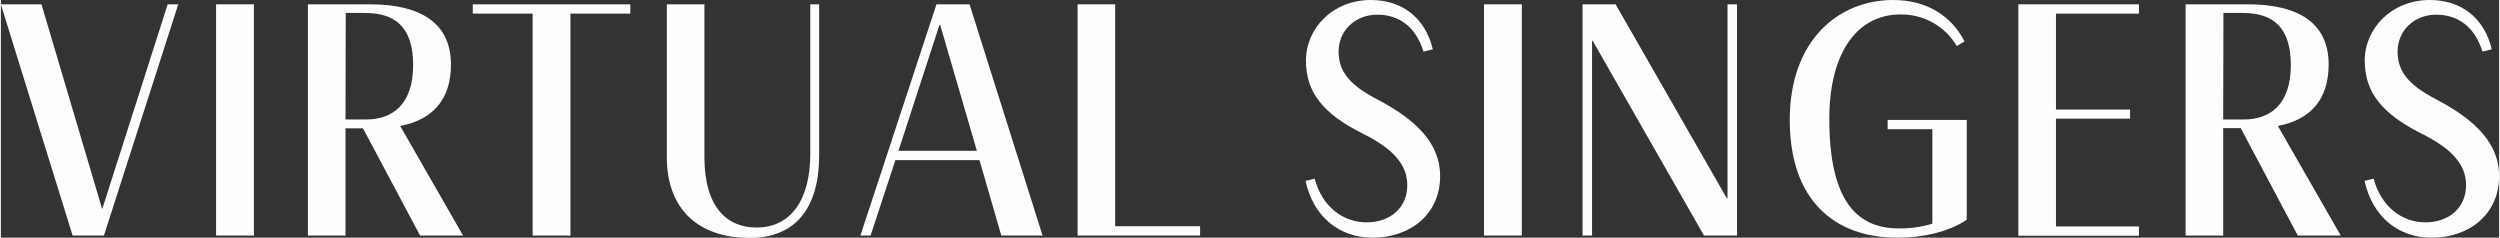 <svg version="1.1" xmlns="http://www.w3.org/2000/svg" xmlns:xlink="http://www.w3.org/1999/xlink" x="0px" y="0px" viewBox="0 0 1156.2 110" style="enable-background:new 0 0 1156.2 110;" xml:space="preserve" width="1157" height="110">
<rect x="0" y="0" width="1156.2" height="110" fill="#333333" stroke="none"/>
<style type="text/css">
	.st0{fill:#FDFDFD;}
</style>
<path class="st0" d="M82.1,2L47.7,109H33.2L0,2h18.8l28.1,94.8L77.2,2H82.1z"/>
<path class="st0" d="M117.1,2v107H99.6V2H117.1z"/>
<path class="st0" d="M194,109l-26.4-49.6h-8.1V109h-17.4V2h28.8c23.6,0,37.4,8.9,37.4,27.8c0,16.4-8.5,25.6-23.5,28.5l29.1,50.7H194
	z M159.5,55.3h9.5c12.5,0,21.8-7.2,21.8-25.2c0-17.4-8.2-24.1-22.2-24.1h-9L159.5,55.3z"/>
<path class="st0" d="M291.3,6.3h-27.7V109h-17.5V6.3h-27.7V2h72.9V6.3z"/>
<path class="st0" d="M378.7,2v70c0,23.6-10.4,38.1-32.1,38.1c-23.8,0-38.4-13.2-38.4-37.5V2h17.4v70.6c0,23.6,10.7,32.7,24.1,32.7
	c16,0,24.9-12.9,24.9-34.2V2H378.7z"/>
<path class="st0" d="M452.9,74.1H414L402.5,109h-4.7L433,2h15.3l33.8,107h-19.1L452.9,74.1z M451.7,69.8l-17-58.3h-0.3l-19,58.3
	L451.7,69.8z"/>
<path class="st0" d="M555,104.7v4.3h-56.7V2h17.4v102.7H555z"/>
<path class="st0" d="M666.1,81.5c0,17.4-13.5,28.5-31.3,28.5c-14.9,0-27.3-9.2-31-26.3l4.2-1c3.6,13.2,13.3,20.2,24.1,20.2
	s18.8-6.7,18.8-17.2c0-9.7-6.8-17-20.7-23.9C611.9,52.6,604,42.8,604,28s12.3-28,30-28c14.6,0,25.2,8.3,28.7,22.8l-4.3,1.1
	c-3.6-11.7-11.5-17.1-21.4-17.1c-10.4,0-17.9,7.5-17.9,17.1s5.7,15.7,17.7,22C655.4,55.6,666.1,66.6,666.1,81.5z"/>
<path class="st0" d="M703.9,2v107h-17.5V2H703.9z"/>
<path class="st0" d="M803.5,2v107h-15.3l-51.5-90.1h-0.3V109H732V2h15.3l51.5,89.8h0.3V2H803.5z"/>
<path class="st0" d="M909.8,55.5v46.2c-8.3,5.6-20.2,8.3-32.1,8.3c-29.5,0-49.8-17.7-49.8-54.5S850.4,0,875.7,0
	c15.4,0,27,7.2,33.1,19.2l-3.6,2.1C899.7,12,889.7,6.5,879,6.7c-18.9,0-32.8,16.3-32.8,48.4c0,36.3,11.8,50.6,32,50.6
	c5.3,0.1,10.6-0.6,15.7-2.2V59.8h-20.7v-4.3H909.8z"/>
<path class="st0" d="M951.1,6.3v44.4h34.3v4.2h-34.3v49.9h38.4v4.3h-55.8V2h55.8v4.3H951.1z"/>
<path class="st0" d="M1063,109l-26.4-49.7h-8.1V109h-17.4V2h28.8c23.7,0,37.4,8.9,37.4,27.8c0,16.4-8.5,25.6-23.5,28.5l29.1,50.7
	H1063z M1028.5,55.3h9.5c12.5,0,21.8-7.2,21.8-25.2c0-17.4-8.2-24.1-22.2-24.1h-9L1028.5,55.3z"/>
<path class="st0" d="M1156.2,81.5c0,17.4-13.5,28.5-31.3,28.5c-14.9,0-27.2-9.2-31-26.3l4.2-1c3.6,13.2,13.3,20.2,24,20.2
	c10.8,0,18.8-6.7,18.8-17.2c0-9.7-6.8-17-20.7-23.9C1102,52.6,1094,42.8,1094,28s12.4-28,30.1-28c14.6,0,25.2,8.3,28.7,22.8
	l-4.3,1.1c-3.6-11.7-11.6-17.1-21.4-17.1c-10.4,0-17.9,7.5-17.9,17.1s5.7,15.7,17.7,22C1145.5,55.6,1156.2,66.6,1156.2,81.5z"/>
</svg>